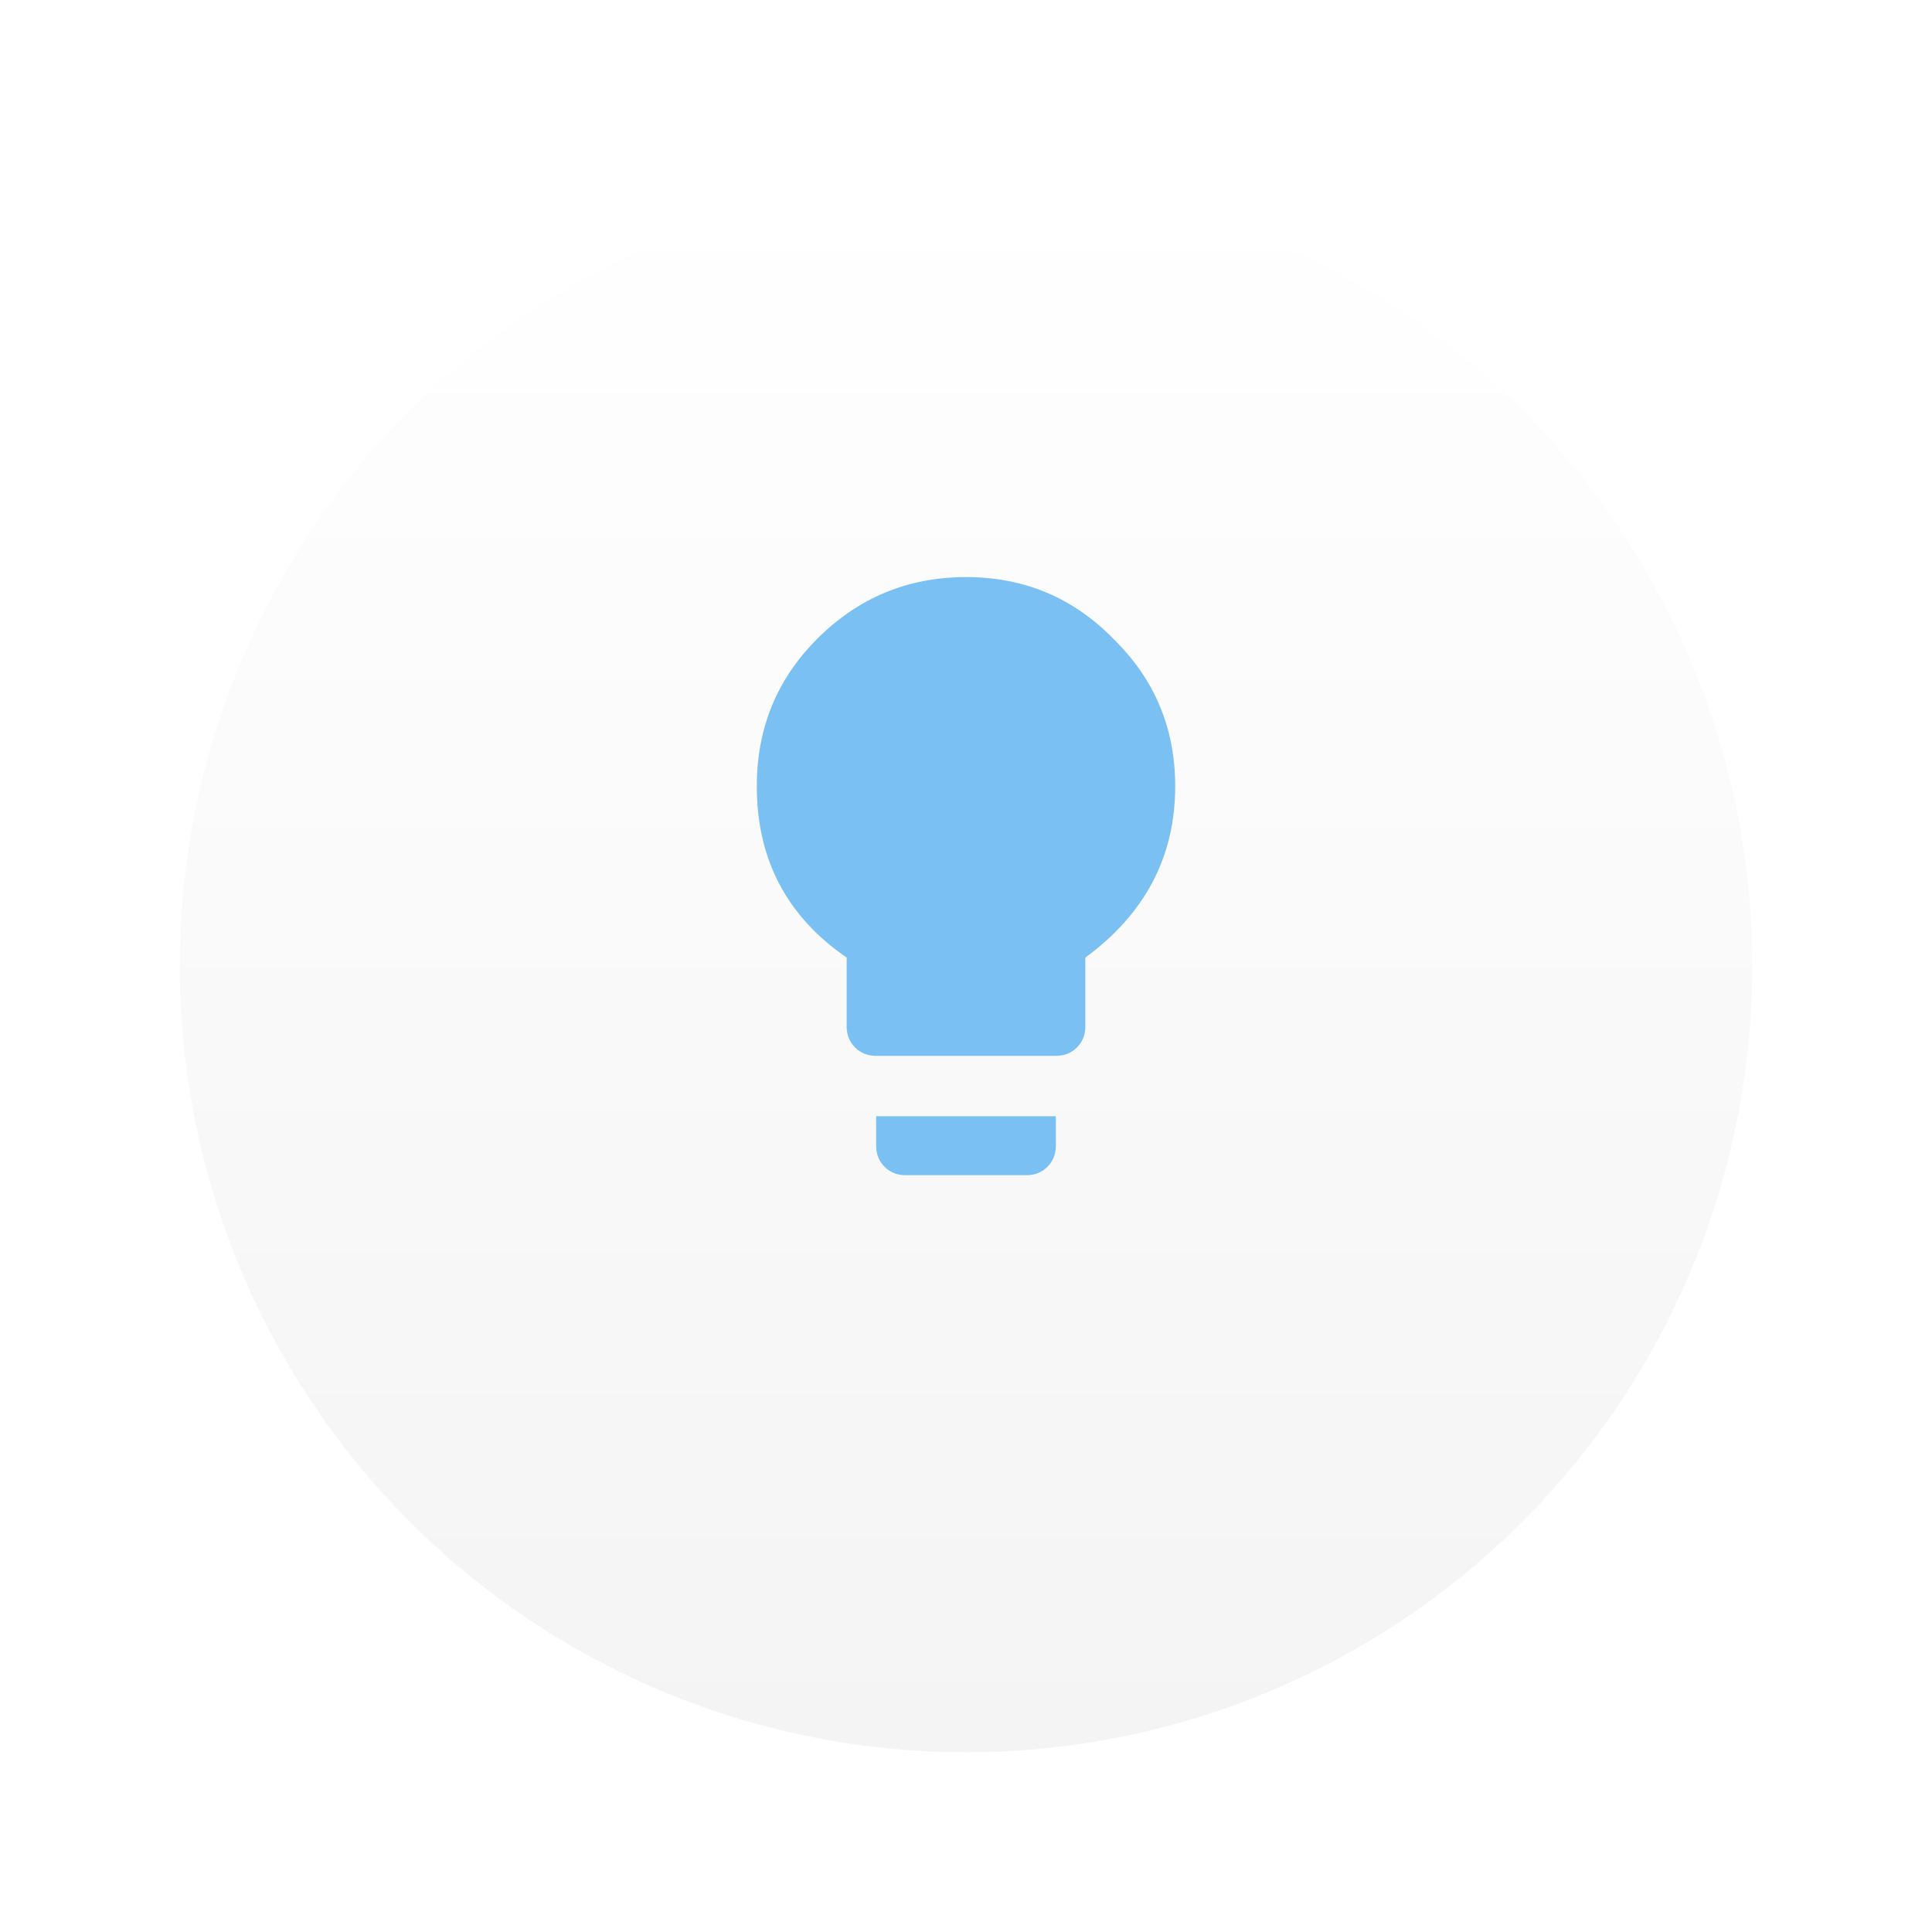 <svg width="86" height="86" viewBox="0 0 86 86" fill="none" xmlns="http://www.w3.org/2000/svg">
<g filter="url(#filter0_d_1549_154)">
<circle cx="43" cy="39" r="35" fill="url(#paint0_linear_1549_154)"/>
</g>
<path d="M36.375 28.438C38.208 26.604 40.417 25.688 43 25.688C45.583 25.688 47.771 26.604 49.562 28.438C51.396 30.229 52.312 32.417 52.312 35C52.312 38.125 50.979 40.667 48.312 42.625V45.688C48.312 46.062 48.188 46.375 47.938 46.625C47.688 46.875 47.375 47 47 47H39C38.625 47 38.312 46.875 38.062 46.625C37.812 46.375 37.688 46.062 37.688 45.688V42.625C35.021 40.792 33.688 38.25 33.688 35C33.688 32.417 34.583 30.229 36.375 28.438ZM39 51V49.688H47V51C47 51.375 46.875 51.688 46.625 51.938C46.375 52.188 46.062 52.312 45.688 52.312H40.312C39.938 52.312 39.625 52.188 39.375 51.938C39.125 51.688 39 51.375 39 51Z" fill="#7AC0F3"/>
<defs>
<filter id="filter0_d_1549_154" x="0" y="0" width="86" height="86" filterUnits="userSpaceOnUse" color-interpolation-filters="sRGB">
<feFlood flood-opacity="0" result="BackgroundImageFix"/>
<feColorMatrix in="SourceAlpha" type="matrix" values="0 0 0 0 0 0 0 0 0 0 0 0 0 0 0 0 0 0 127 0" result="hardAlpha"/>
<feOffset dy="4"/>
<feGaussianBlur stdDeviation="4"/>
<feComposite in2="hardAlpha" operator="out"/>
<feColorMatrix type="matrix" values="0 0 0 0 0.502 0 0 0 0 0.506 0 0 0 0 0.533 0 0 0 0.24 0"/>
<feBlend mode="normal" in2="BackgroundImageFix" result="effect1_dropShadow_1549_154"/>
<feBlend mode="normal" in="SourceGraphic" in2="effect1_dropShadow_1549_154" result="shape"/>
</filter>
<linearGradient id="paint0_linear_1549_154" x1="43" y1="4" x2="43" y2="74" gradientUnits="userSpaceOnUse">
<stop stop-color="white"/>
<stop offset="1" stop-color="#F4F4F4"/>
</linearGradient>
</defs>
</svg>
